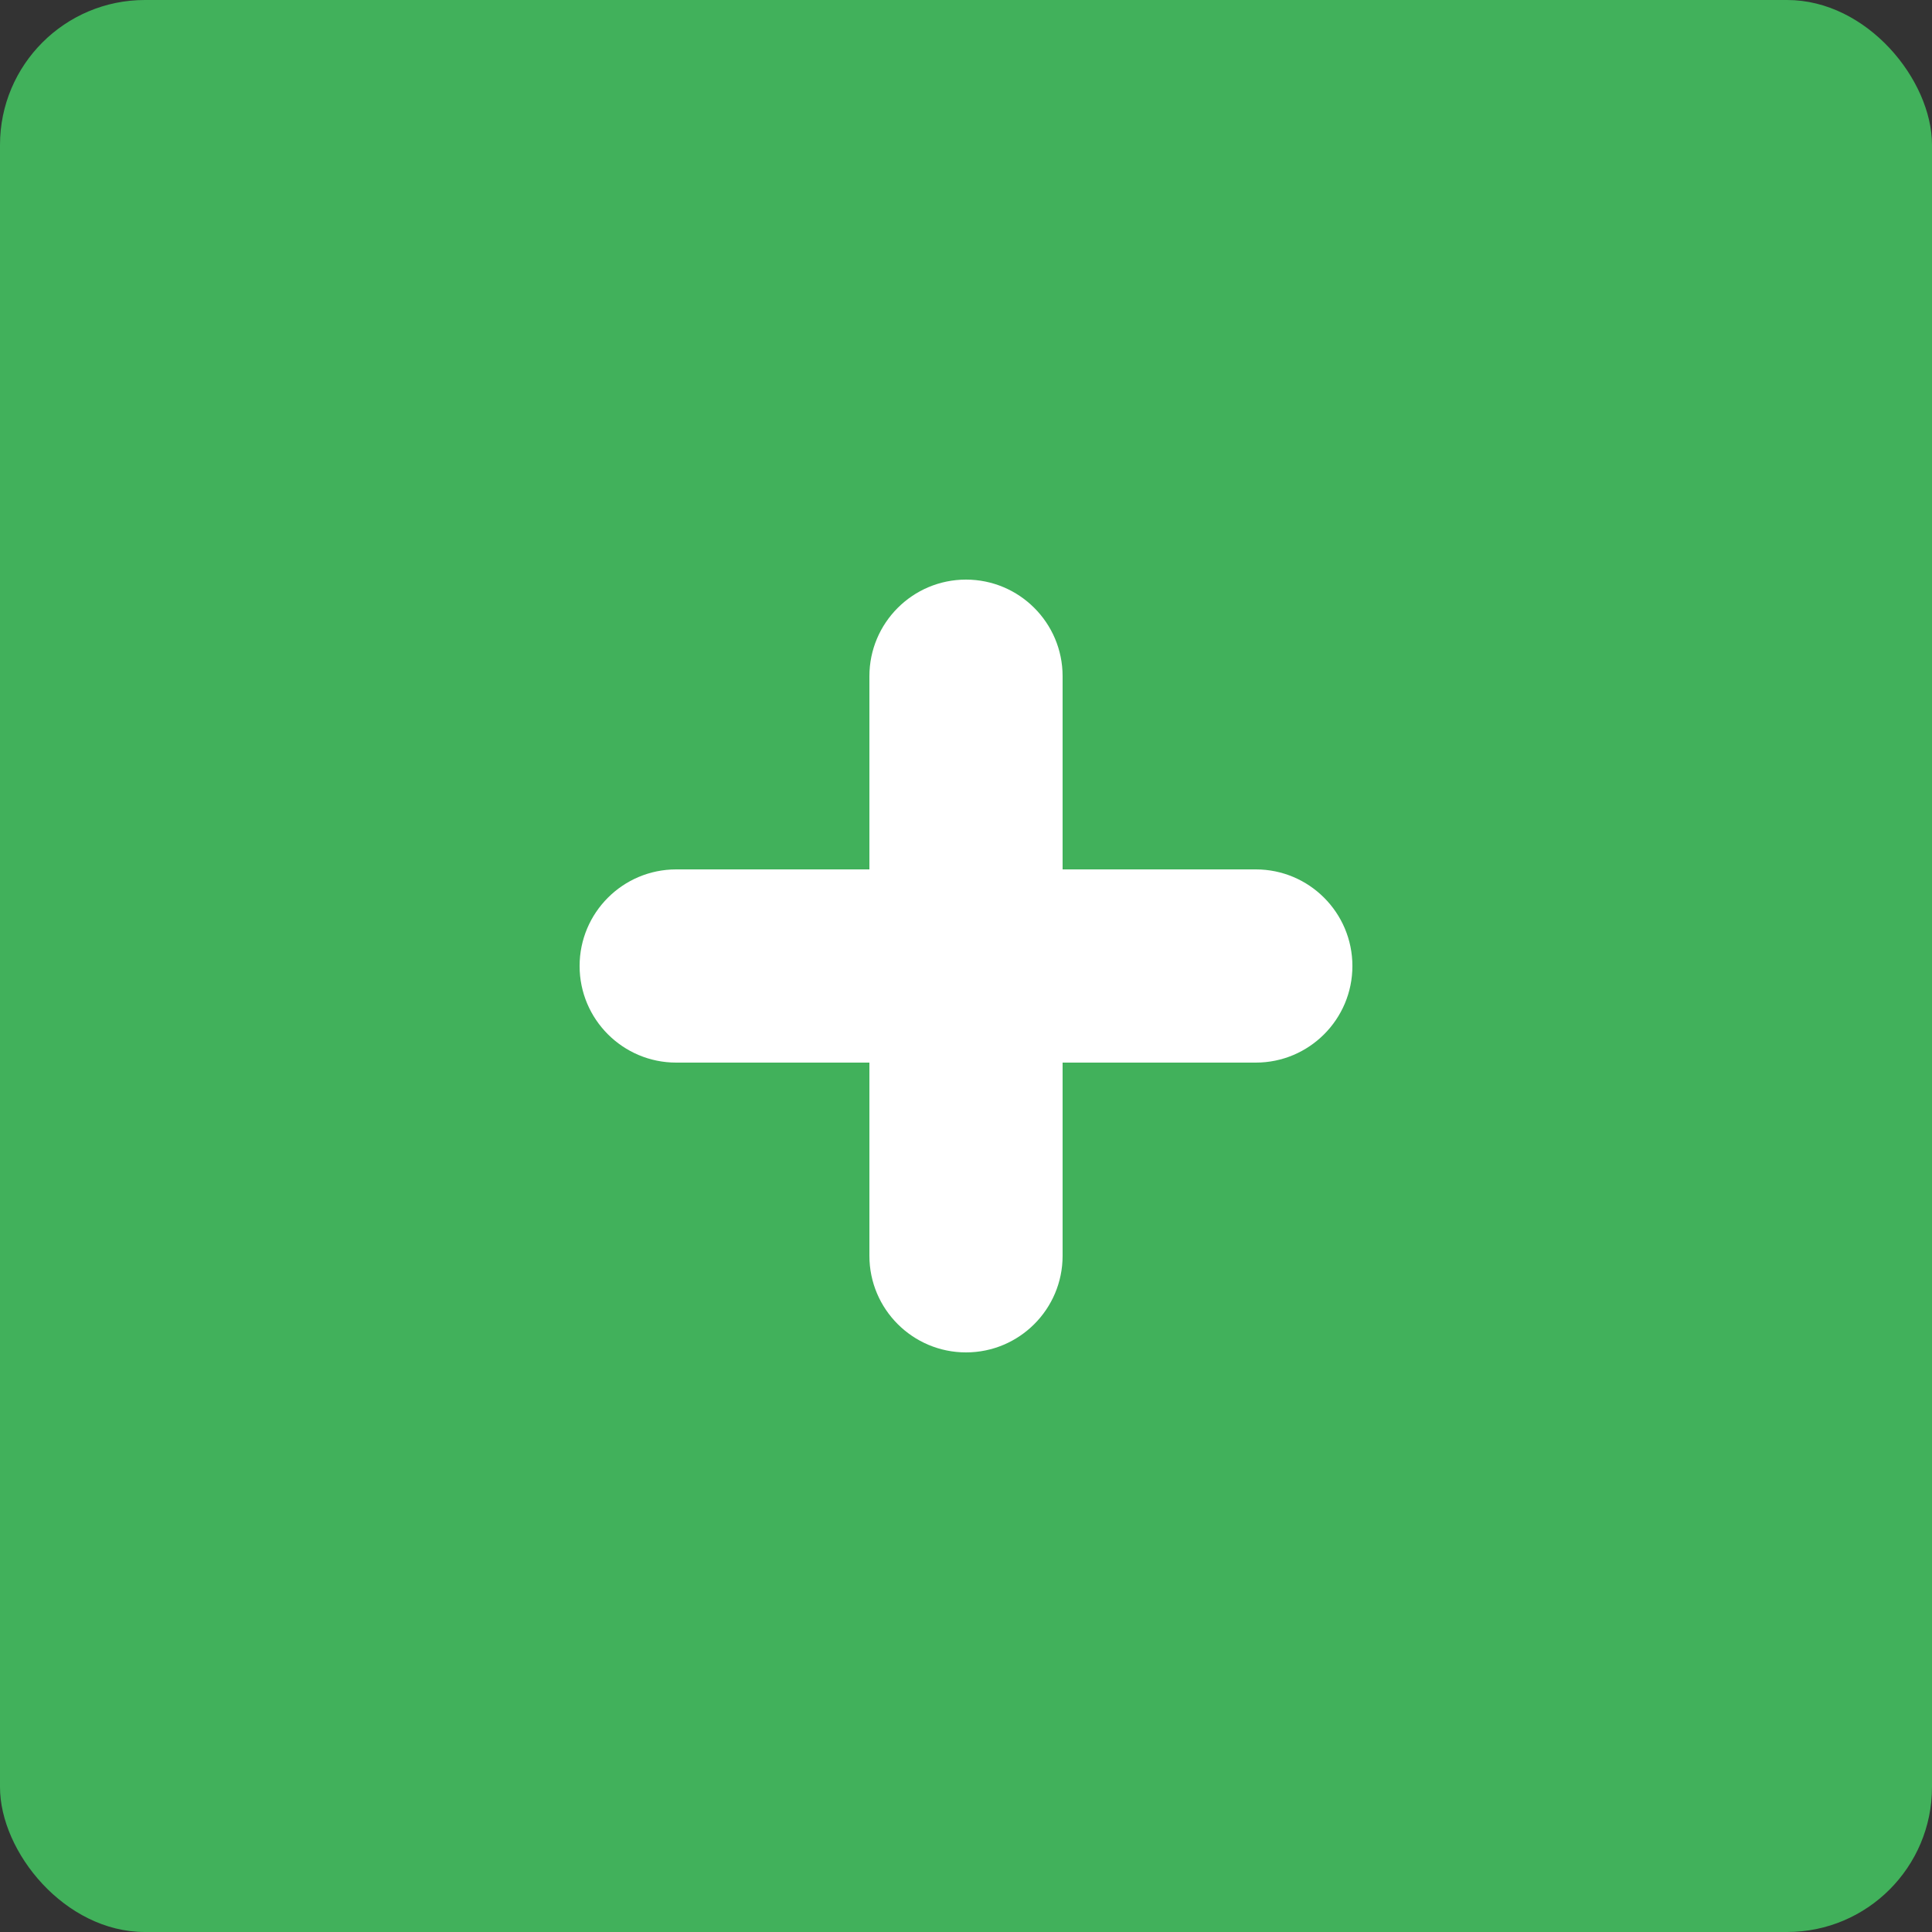<svg width="40" height="40" viewBox="0 0 40 40" fill="none" xmlns="http://www.w3.org/2000/svg">
<rect x="0" y="0" width="40" height="40" fill="#333333" stroke="none"/>
<rect width="40" height="40" rx="3" fill="#41B15B"/>
<path fill-rule="evenodd" clip-rule="evenodd" d="M28 20C28 21.104 27.104 22 26 22H22V26C22 27.104 21.104 28 20 28C18.896 28 18 27.104 18 26V22H14C12.896 22 12 21.104 12 20C12 18.896 12.896 18 14 18H18V14C18 12.896 18.896 12 20 12C21.104 12 22 12.896 22 14V18H26C27.104 18 28 18.896 28 20Z" fill="white"/>
</svg>
